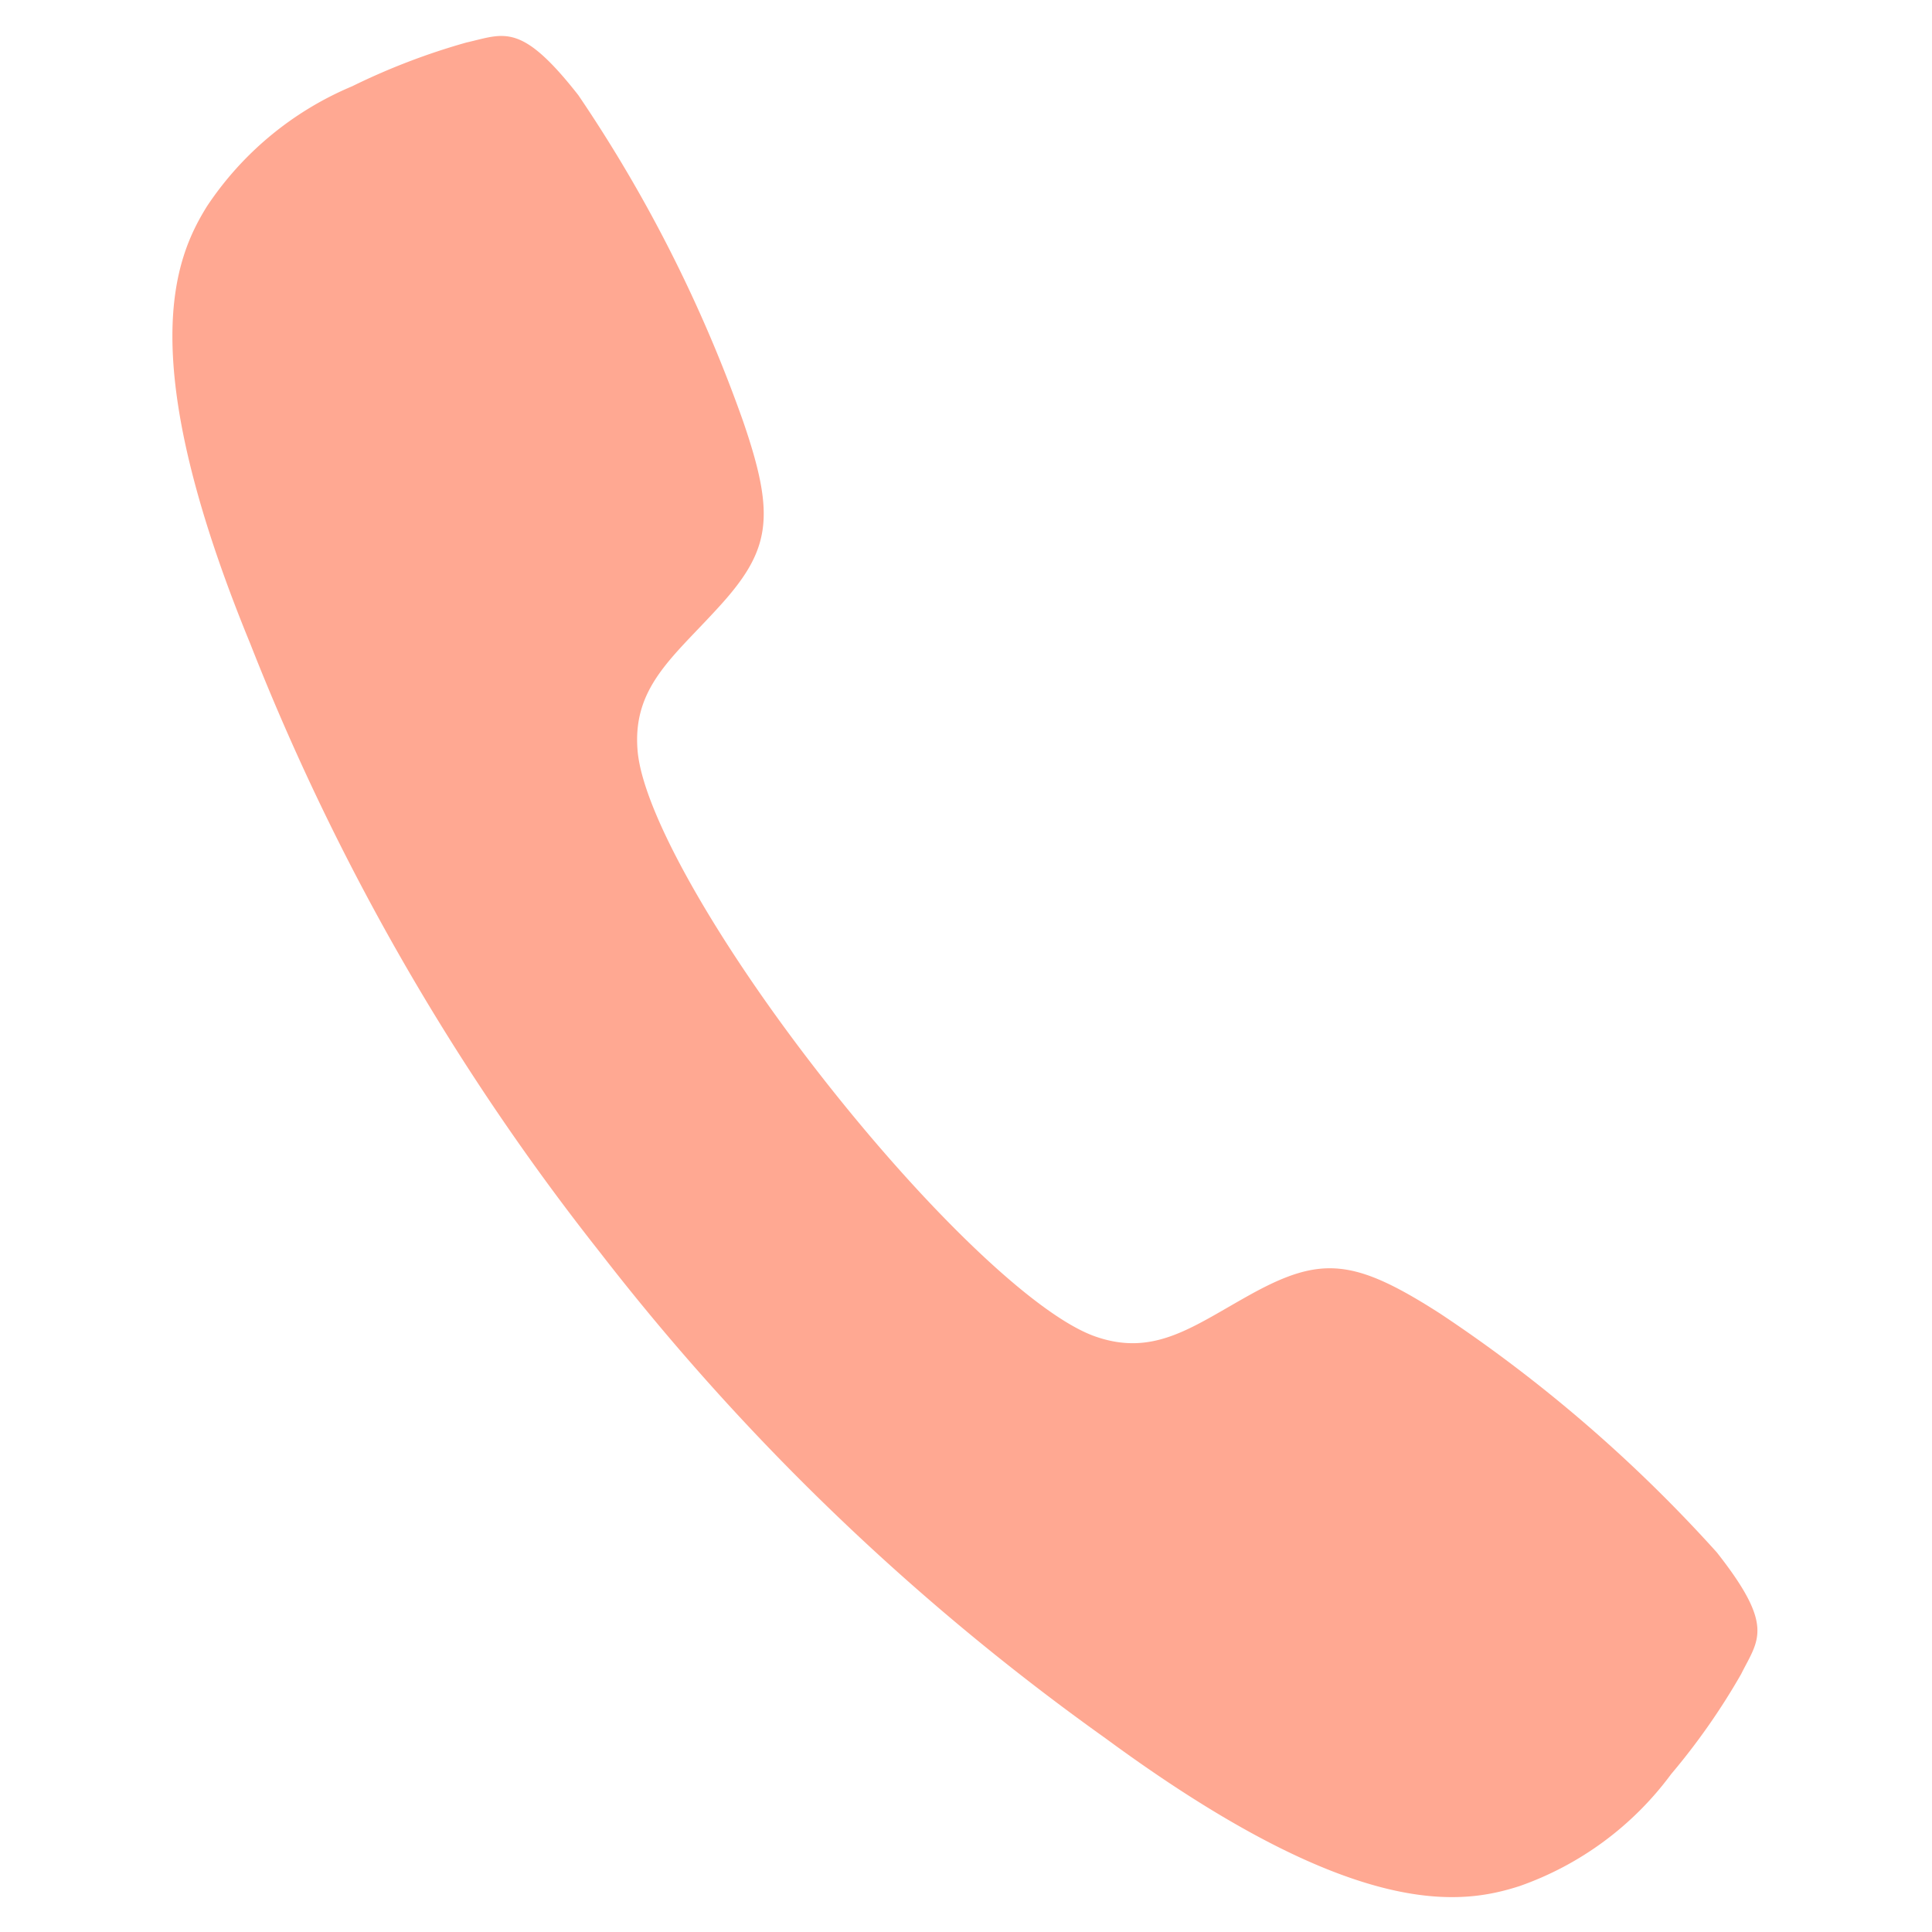<svg xmlns="http://www.w3.org/2000/svg" width="63.073" height="63.069" viewBox="0 0 63.073 63.069">
  <path id="Icon_ionic-ios-call" data-name="Icon ionic-ios-call" d="M59.453,48.816a47.538,47.538,0,0,0-9.931-6.645c-2.976-1.429-4.067-1.4-6.173.118-1.753,1.267-2.888,2.446-4.906,2s-6-3.448-9.857-7.293-6.866-7.838-7.293-9.857.751-3.153,2-4.906c1.518-2.107,1.562-3.2.118-6.173a46.6,46.6,0,0,0-6.645-9.931C14.6,3.967,14.117,4.438,12.924,4.866A21.883,21.883,0,0,0,9.4,6.737,10.623,10.623,0,0,0,5.174,11.2c-.84,1.812-1.812,5.186,3.138,14A78.1,78.1,0,0,0,22.044,43.512h0l.015.015.015.015h0A78.407,78.407,0,0,0,40.388,57.274c8.811,4.951,12.185,3.978,14,3.138a10.442,10.442,0,0,0,4.464-4.229,21.883,21.883,0,0,0,1.871-3.521C61.148,51.468,61.634,50.982,59.453,48.816Z" transform="translate(2.989 -5.016) rotate(7)" fill="#ffa892"/>
</svg>
